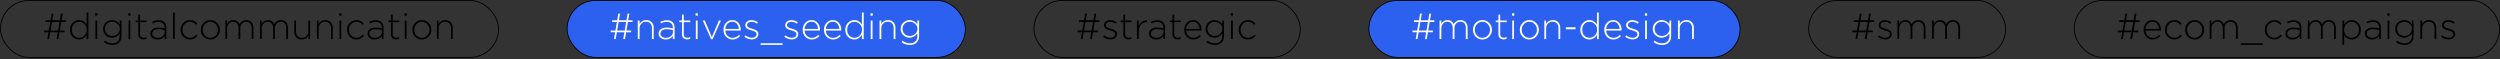 <?xml version="1.0" encoding="UTF-8"?> <svg xmlns="http://www.w3.org/2000/svg" width="1478" height="35" viewBox="0 0 1478 35" fill="none"><rect x="0" y="0" width="1478" height="35" fill="#333333" stroke="none"/> <path d="M27.969 23.098L28.657 19.075H26.054V18.064H28.829L29.711 12.987H26.915V11.976H29.883L30.55 8.039H31.583L30.916 11.976H35.369L36.036 8.039H37.068L36.401 11.976H38.983V12.987H36.229L35.347 18.064H38.122V19.075H35.175L34.487 23.098H33.454L34.143 19.075H29.69L29.001 23.098H27.969ZM29.862 18.064H34.315L35.197 12.987H30.744L29.862 18.064ZM46.688 23.356C45.283 23.356 44.042 22.832 42.967 21.785C41.891 20.724 41.353 19.333 41.353 17.612C41.353 15.905 41.891 14.521 42.967 13.46C44.042 12.399 45.283 11.868 46.688 11.868C48.553 11.868 50.059 12.743 51.206 14.493V7.394H52.26V23.098H51.206V20.645C50.016 22.452 48.51 23.356 46.688 23.356ZM43.741 21.032C44.587 21.907 45.606 22.345 46.796 22.345C47.986 22.345 49.026 21.9 49.915 21.011C50.819 20.108 51.271 18.967 51.271 17.59C51.271 16.228 50.819 15.102 49.915 14.213C49.026 13.324 47.986 12.879 46.796 12.879C45.563 12.879 44.537 13.31 43.72 14.17C42.902 15.016 42.494 16.164 42.494 17.612C42.494 19.017 42.91 20.158 43.741 21.032ZM56.415 23.098V12.126H57.469V23.098H56.415ZM56.286 9.265V7.824H57.599V9.265H56.286ZM66.441 26.583C64.591 26.583 62.913 26.023 61.407 24.905L62.031 24.044C63.364 25.077 64.841 25.593 66.462 25.593C67.767 25.593 68.807 25.227 69.581 24.496C70.37 23.765 70.764 22.71 70.764 21.334V19.742C69.588 21.434 68.061 22.28 66.182 22.28C64.791 22.28 63.565 21.8 62.504 20.839C61.443 19.864 60.912 18.609 60.912 17.074C60.912 15.554 61.443 14.306 62.504 13.331C63.565 12.356 64.791 11.868 66.182 11.868C68.09 11.868 69.617 12.686 70.764 14.321V12.126H71.819V21.398C71.819 22.947 71.353 24.188 70.42 25.12C69.445 26.095 68.118 26.583 66.441 26.583ZM66.29 21.269C67.48 21.269 68.534 20.875 69.452 20.086C70.37 19.283 70.829 18.272 70.829 17.053C70.829 15.834 70.37 14.837 69.452 14.062C68.549 13.274 67.495 12.879 66.29 12.879C65.1 12.879 64.096 13.267 63.278 14.041C62.461 14.801 62.052 15.812 62.052 17.074C62.052 18.279 62.468 19.283 63.3 20.086C64.132 20.875 65.128 21.269 66.29 21.269ZM75.974 23.098V12.126H77.028V23.098H75.974ZM75.845 9.265V7.824H77.157V9.265H75.845ZM84.837 23.291C83.934 23.291 83.195 23.04 82.622 22.538C82.048 22.022 81.761 21.269 81.761 20.28V13.095H80.169V12.126H81.761V8.62H82.815V12.126H86.666V13.095H82.815V20.172C82.815 21.592 83.547 22.302 85.009 22.302C85.511 22.302 86.049 22.173 86.623 21.915V22.904C86.064 23.162 85.468 23.291 84.837 23.291ZM93.128 23.356C92.009 23.356 91.02 23.047 90.159 22.431C89.313 21.814 88.89 20.961 88.89 19.871C88.89 18.752 89.328 17.877 90.202 17.246C91.077 16.615 92.239 16.3 93.687 16.3C94.921 16.3 96.132 16.458 97.323 16.773V16.3C97.323 15.21 97.007 14.378 96.376 13.804C95.745 13.231 94.856 12.944 93.709 12.944C92.561 12.944 91.414 13.238 90.267 13.826L89.88 12.901C91.242 12.27 92.54 11.954 93.773 11.954C95.279 11.954 96.434 12.356 97.237 13.159C97.983 13.905 98.355 14.937 98.355 16.257V23.098H97.323V21.269C96.333 22.66 94.935 23.356 93.128 23.356ZM93.192 22.366C94.34 22.366 95.315 22.051 96.118 21.42C96.936 20.774 97.344 19.964 97.344 18.989V17.741C96.054 17.411 94.813 17.246 93.623 17.246C92.475 17.246 91.586 17.483 90.955 17.956C90.324 18.415 90.009 19.046 90.009 19.849C90.009 20.609 90.317 21.219 90.934 21.678C91.565 22.137 92.318 22.366 93.192 22.366ZM102.297 23.098V7.394H103.351V23.098H102.297ZM112.344 23.356C110.766 23.356 109.439 22.797 108.364 21.678C107.288 20.559 106.75 19.204 106.75 17.612C106.75 16.035 107.288 14.686 108.364 13.568C109.454 12.435 110.78 11.868 112.344 11.868C114.05 11.868 115.506 12.55 116.711 13.912L115.979 14.665C114.803 13.46 113.584 12.858 112.322 12.858C111.103 12.858 110.056 13.324 109.181 14.256C108.321 15.188 107.891 16.307 107.891 17.612C107.891 18.931 108.328 20.057 109.203 20.989C110.078 21.907 111.146 22.366 112.408 22.366C113.713 22.366 114.925 21.742 116.044 20.495L116.818 21.183C115.542 22.632 114.05 23.356 112.344 23.356ZM128.362 21.656C127.287 22.789 125.946 23.356 124.34 23.356C122.733 23.356 121.392 22.797 120.317 21.678C119.256 20.545 118.725 19.19 118.725 17.612C118.725 16.049 119.263 14.701 120.338 13.568C121.428 12.435 122.776 11.868 124.383 11.868C125.989 11.868 127.323 12.435 128.384 13.568C129.46 14.686 129.997 16.035 129.997 17.612C129.997 19.175 129.452 20.523 128.362 21.656ZM124.383 22.366C125.602 22.366 126.649 21.9 127.523 20.968C128.413 20.036 128.857 18.917 128.857 17.612C128.857 16.293 128.413 15.174 127.523 14.256C126.649 13.324 125.587 12.858 124.34 12.858C123.106 12.858 122.052 13.324 121.177 14.256C120.303 15.174 119.865 16.293 119.865 17.612C119.865 18.931 120.303 20.057 121.177 20.989C122.052 21.907 123.121 22.366 124.383 22.366ZM133.238 23.098V12.126H134.292V14.084C134.722 13.396 135.217 12.858 135.777 12.471C136.336 12.069 137.06 11.868 137.949 11.868C139.67 11.868 140.904 12.657 141.649 14.235C142.567 12.657 143.887 11.868 145.608 11.868C146.898 11.868 147.924 12.284 148.684 13.116C149.444 13.948 149.824 15.059 149.824 16.45V23.098H148.77V16.579C148.77 15.403 148.483 14.486 147.909 13.826C147.336 13.166 146.54 12.836 145.522 12.836C144.561 12.836 143.743 13.188 143.069 13.89C142.395 14.593 142.058 15.533 142.058 16.709V23.098H141.004V16.515C141.004 15.382 140.71 14.486 140.122 13.826C139.548 13.166 138.774 12.836 137.799 12.836C136.823 12.836 135.992 13.216 135.303 13.976C134.629 14.737 134.292 15.669 134.292 16.773V23.098H133.238ZM153.7 23.098V12.126H154.754V14.084C155.184 13.396 155.679 12.858 156.238 12.471C156.798 12.069 157.522 11.868 158.411 11.868C160.132 11.868 161.365 12.657 162.111 14.235C163.029 12.657 164.348 11.868 166.069 11.868C167.36 11.868 168.386 12.284 169.146 13.116C169.906 13.948 170.286 15.059 170.286 16.45V23.098H169.232V16.579C169.232 15.403 168.945 14.486 168.371 13.826C167.798 13.166 167.002 12.836 165.983 12.836C165.022 12.836 164.205 13.188 163.531 13.89C162.857 14.593 162.52 15.533 162.52 16.709V23.098H161.466V16.515C161.466 15.382 161.172 14.486 160.584 13.826C160.01 13.166 159.236 12.836 158.26 12.836C157.285 12.836 156.453 13.216 155.765 13.976C155.091 14.737 154.754 15.669 154.754 16.773V23.098H153.7ZM178.335 23.356C176.973 23.356 175.897 22.94 175.108 22.108C174.334 21.262 173.947 20.172 173.947 18.838V12.126H175.001V18.645C175.001 19.792 175.309 20.703 175.926 21.377C176.542 22.051 177.396 22.388 178.486 22.388C179.576 22.388 180.479 22.022 181.196 21.291C181.928 20.545 182.293 19.605 182.293 18.473V12.126H183.347V23.098H182.293V21.054C181.418 22.588 180.099 23.356 178.335 23.356ZM187.355 23.098V12.126H188.409V14.17C189.284 12.636 190.603 11.868 192.367 11.868C193.73 11.868 194.798 12.291 195.572 13.137C196.361 13.969 196.756 15.052 196.756 16.386V23.098H195.701V16.579C195.701 15.432 195.393 14.521 194.776 13.847C194.16 13.173 193.306 12.836 192.216 12.836C191.127 12.836 190.216 13.209 189.484 13.955C188.767 14.686 188.409 15.619 188.409 16.752V23.098H187.355ZM200.698 23.098V12.126H201.752V23.098H200.698ZM200.569 9.265V7.824H201.882V9.265H200.569ZM210.745 23.356C209.167 23.356 207.841 22.797 206.765 21.678C205.69 20.559 205.152 19.204 205.152 17.612C205.152 16.035 205.69 14.686 206.765 13.568C207.855 12.435 209.182 11.868 210.745 11.868C212.452 11.868 213.907 12.55 215.112 13.912L214.381 14.665C213.205 13.46 211.986 12.858 210.724 12.858C209.505 12.858 208.458 13.324 207.583 14.256C206.722 15.188 206.292 16.307 206.292 17.612C206.292 18.931 206.729 20.057 207.604 20.989C208.479 21.907 209.548 22.366 210.81 22.366C212.115 22.366 213.327 21.742 214.445 20.495L215.22 21.183C213.943 22.632 212.452 23.356 210.745 23.356ZM221.529 23.356C220.41 23.356 219.421 23.047 218.56 22.431C217.714 21.814 217.291 20.961 217.291 19.871C217.291 18.752 217.728 17.877 218.603 17.246C219.478 16.615 220.64 16.3 222.088 16.3C223.322 16.3 224.533 16.458 225.724 16.773V16.3C225.724 15.21 225.408 14.378 224.777 13.804C224.146 13.231 223.257 12.944 222.11 12.944C220.962 12.944 219.815 13.238 218.668 13.826L218.281 12.901C219.643 12.27 220.941 11.954 222.174 11.954C223.68 11.954 224.835 12.356 225.638 13.159C226.383 13.905 226.756 14.937 226.756 16.257V23.098H225.724V21.269C224.734 22.66 223.336 23.356 221.529 23.356ZM221.593 22.366C222.741 22.366 223.716 22.051 224.519 21.42C225.337 20.774 225.745 19.964 225.745 18.989V17.741C224.455 17.411 223.214 17.246 222.024 17.246C220.876 17.246 219.987 17.483 219.356 17.956C218.725 18.415 218.41 19.046 218.41 19.849C218.41 20.609 218.718 21.219 219.335 21.678C219.966 22.137 220.719 22.366 221.593 22.366ZM234.204 23.291C233.301 23.291 232.562 23.04 231.988 22.538C231.415 22.022 231.128 21.269 231.128 20.28V13.095H229.536V12.126H231.128V8.62H232.182V12.126H236.033V13.095H232.182V20.172C232.182 21.592 232.914 22.302 234.376 22.302C234.878 22.302 235.416 22.173 235.99 21.915V22.904C235.43 23.162 234.835 23.291 234.204 23.291ZM239.311 23.098V12.126H240.365V23.098H239.311ZM239.182 9.265V7.824H240.494V9.265H239.182ZM253.402 21.656C252.326 22.789 250.986 23.356 249.379 23.356C247.773 23.356 246.432 22.797 245.356 21.678C244.295 20.545 243.765 19.19 243.765 17.612C243.765 16.049 244.302 14.701 245.378 13.568C246.468 12.435 247.816 11.868 249.422 11.868C251.029 11.868 252.362 12.435 253.424 13.568C254.499 14.686 255.037 16.035 255.037 17.612C255.037 19.175 254.492 20.523 253.402 21.656ZM249.422 22.366C250.641 22.366 251.688 21.9 252.563 20.968C253.452 20.036 253.897 18.917 253.897 17.612C253.897 16.293 253.452 15.174 252.563 14.256C251.688 13.324 250.627 12.858 249.379 12.858C248.146 12.858 247.092 13.324 246.217 14.256C245.342 15.174 244.905 16.293 244.905 17.612C244.905 18.931 245.342 20.057 246.217 20.989C247.092 21.907 248.16 22.366 249.422 22.366ZM258.278 23.098V12.126H259.332V14.17C260.207 12.636 261.526 11.868 263.29 11.868C264.653 11.868 265.721 12.291 266.495 13.137C267.284 13.969 267.679 15.052 267.679 16.386V23.098H266.624V16.579C266.624 15.432 266.316 14.521 265.699 13.847C265.083 13.173 264.229 12.836 263.14 12.836C262.05 12.836 261.139 13.209 260.407 13.955C259.69 14.686 259.332 15.619 259.332 16.752V23.098H258.278Z" fill="black"></path> <rect x="0.256" y="0.256" width="294.488" height="33.683" rx="16.841" stroke="black" stroke-width="0.512"></rect> <rect x="335.256" y="0.256" width="235.488" height="33.683" rx="16.841" fill="#2C61EF"></rect> <path d="M362.969 23.098L363.657 19.075H361.054V18.064H363.829L364.711 12.987H361.915V11.976H364.883L365.55 8.039H366.583L365.916 11.976H370.369L371.036 8.039H372.068L371.401 11.976H373.983V12.987H371.229L370.347 18.064H373.122V19.075H370.175L369.487 23.098H368.454L369.143 19.075H364.69L364.001 23.098H362.969ZM364.862 18.064H369.315L370.197 12.987H365.744L364.862 18.064ZM377.063 23.098V12.126H378.117V14.17C378.992 12.636 380.312 11.868 382.076 11.868C383.438 11.868 384.507 12.291 385.281 13.137C386.07 13.969 386.464 15.052 386.464 16.386V23.098H385.41V16.579C385.41 15.432 385.102 14.521 384.485 13.847C383.868 13.173 383.015 12.836 381.925 12.836C380.835 12.836 379.924 13.209 379.193 13.955C378.476 14.686 378.117 15.619 378.117 16.752V23.098H377.063ZM393.591 23.356C392.472 23.356 391.483 23.047 390.622 22.431C389.776 21.814 389.353 20.961 389.353 19.871C389.353 18.752 389.79 17.877 390.665 17.246C391.54 16.615 392.702 16.3 394.15 16.3C395.383 16.3 396.595 16.458 397.786 16.773V16.3C397.786 15.21 397.47 14.378 396.839 13.804C396.208 13.231 395.319 12.944 394.172 12.944C393.024 12.944 391.877 13.238 390.73 13.826L390.342 12.901C391.705 12.27 393.003 11.954 394.236 11.954C395.742 11.954 396.896 12.356 397.7 13.159C398.445 13.905 398.818 14.937 398.818 16.257V23.098H397.786V21.269C396.796 22.66 395.398 23.356 393.591 23.356ZM393.655 22.366C394.803 22.366 395.778 22.051 396.581 21.42C397.398 20.774 397.807 19.964 397.807 18.989V17.741C396.516 17.411 395.276 17.246 394.086 17.246C392.938 17.246 392.049 17.483 391.418 17.956C390.787 18.415 390.472 19.046 390.472 19.849C390.472 20.609 390.78 21.219 391.397 21.678C392.028 22.137 392.78 22.366 393.655 22.366ZM406.266 23.291C405.363 23.291 404.624 23.04 404.05 22.538C403.477 22.022 403.19 21.269 403.19 20.28V13.095H401.598V12.126H403.19V8.62H404.244V12.126H408.095V13.095H404.244V20.172C404.244 21.592 404.975 22.302 406.438 22.302C406.94 22.302 407.478 22.173 408.052 21.915V22.904C407.492 23.162 406.897 23.291 406.266 23.291ZM411.373 23.098V12.126H412.427V23.098H411.373ZM411.244 9.265V7.824H412.556V9.265H411.244ZM420.387 23.184L415.461 12.126H416.687L420.839 21.915L425.034 12.126H426.217L421.291 23.184H420.387ZM433.074 23.356C431.597 23.356 430.328 22.818 429.266 21.742C428.219 20.667 427.696 19.283 427.696 17.59C427.696 15.984 428.191 14.629 429.18 13.525C430.184 12.42 431.425 11.868 432.902 11.868C434.408 11.868 435.62 12.413 436.538 13.503C437.47 14.593 437.936 15.963 437.936 17.612C437.936 17.784 437.929 17.928 437.914 18.042H428.815C428.915 19.362 429.374 20.416 430.191 21.205C431.023 21.979 431.998 22.366 433.117 22.366C434.551 22.366 435.806 21.793 436.882 20.645L437.613 21.291C436.337 22.667 434.824 23.356 433.074 23.356ZM428.815 17.096H436.796C436.71 15.891 436.33 14.88 435.656 14.062C434.981 13.245 434.049 12.836 432.859 12.836C431.783 12.836 430.865 13.245 430.105 14.062C429.345 14.866 428.915 15.877 428.815 17.096ZM444.561 23.313C443.772 23.313 442.969 23.169 442.152 22.883C441.349 22.581 440.653 22.194 440.065 21.721L440.689 20.882C441.937 21.843 443.249 22.323 444.626 22.323C445.386 22.323 446.017 22.13 446.519 21.742C447.021 21.355 447.272 20.839 447.272 20.194C447.272 19.605 447.021 19.161 446.519 18.86C446.031 18.559 445.314 18.272 444.368 17.999C443.866 17.856 443.5 17.748 443.271 17.677C443.041 17.605 442.718 17.476 442.302 17.289C441.887 17.103 441.578 16.916 441.377 16.73C441.191 16.544 441.012 16.3 440.84 15.999C440.682 15.683 440.603 15.332 440.603 14.944C440.603 14.055 440.94 13.331 441.614 12.772C442.288 12.198 443.156 11.911 444.217 11.911C445.608 11.911 446.906 12.313 448.111 13.116L447.551 13.998C446.447 13.267 445.321 12.901 444.174 12.901C443.428 12.901 442.826 13.087 442.367 13.46C441.908 13.819 441.679 14.285 441.679 14.858C441.679 15.088 441.736 15.303 441.851 15.504C441.98 15.705 442.123 15.87 442.281 15.999C442.453 16.128 442.69 16.264 442.991 16.407C443.306 16.536 443.572 16.637 443.787 16.709C444.016 16.78 444.332 16.873 444.733 16.988C445.278 17.146 445.723 17.289 446.067 17.418C446.411 17.547 446.777 17.734 447.164 17.978C447.566 18.222 447.86 18.523 448.046 18.881C448.247 19.226 448.347 19.634 448.347 20.108C448.347 21.068 447.982 21.843 447.25 22.431C446.533 23.019 445.637 23.313 444.561 23.313ZM449.661 26.54V25.593H462.655V26.54H449.661ZM468.153 23.313C467.364 23.313 466.561 23.169 465.744 22.883C464.941 22.581 464.245 22.194 463.657 21.721L464.281 20.882C465.529 21.843 466.841 22.323 468.218 22.323C468.978 22.323 469.609 22.13 470.111 21.742C470.613 21.355 470.864 20.839 470.864 20.194C470.864 19.605 470.613 19.161 470.111 18.86C469.623 18.559 468.906 18.272 467.96 17.999C467.458 17.856 467.092 17.748 466.863 17.677C466.633 17.605 466.31 17.476 465.894 17.289C465.479 17.103 465.17 16.916 464.969 16.73C464.783 16.544 464.604 16.3 464.432 15.999C464.274 15.683 464.195 15.332 464.195 14.944C464.195 14.055 464.532 13.331 465.206 12.772C465.88 12.198 466.748 11.911 467.809 11.911C469.2 11.911 470.498 12.313 471.703 13.116L471.143 13.998C470.039 13.267 468.913 12.901 467.766 12.901C467.02 12.901 466.418 13.087 465.959 13.46C465.5 13.819 465.271 14.285 465.271 14.858C465.271 15.088 465.328 15.303 465.443 15.504C465.572 15.705 465.715 15.87 465.873 15.999C466.045 16.128 466.282 16.264 466.583 16.407C466.898 16.536 467.164 16.637 467.379 16.709C467.608 16.78 467.924 16.873 468.325 16.988C468.87 17.146 469.315 17.289 469.659 17.418C470.003 17.547 470.369 17.734 470.756 17.978C471.158 18.222 471.452 18.523 471.638 18.881C471.839 19.226 471.939 19.634 471.939 20.108C471.939 21.068 471.574 21.843 470.842 22.431C470.125 23.019 469.229 23.313 468.153 23.313ZM479.922 23.356C478.445 23.356 477.176 22.818 476.114 21.742C475.067 20.667 474.544 19.283 474.544 17.59C474.544 15.984 475.039 14.629 476.028 13.525C477.032 12.42 478.273 11.868 479.75 11.868C481.256 11.868 482.468 12.413 483.385 13.503C484.318 14.593 484.784 15.963 484.784 17.612C484.784 17.784 484.777 17.928 484.762 18.042H475.663C475.763 19.362 476.222 20.416 477.039 21.205C477.871 21.979 478.846 22.366 479.965 22.366C481.399 22.366 482.654 21.793 483.73 20.645L484.461 21.291C483.185 22.667 481.672 23.356 479.922 23.356ZM475.663 17.096H483.644C483.557 15.891 483.177 14.88 482.503 14.062C481.829 13.245 480.897 12.836 479.707 12.836C478.631 12.836 477.713 13.245 476.953 14.062C476.193 14.866 475.763 15.877 475.663 17.096ZM492.485 23.356C491.008 23.356 489.738 22.818 488.677 21.742C487.63 20.667 487.107 19.283 487.107 17.59C487.107 15.984 487.601 14.629 488.591 13.525C489.595 12.42 490.835 11.868 492.313 11.868C493.818 11.868 495.03 12.413 495.948 13.503C496.88 14.593 497.346 15.963 497.346 17.612C497.346 17.784 497.339 17.928 497.325 18.042H488.225C488.326 19.362 488.785 20.416 489.602 21.205C490.434 21.979 491.409 22.366 492.528 22.366C493.962 22.366 495.217 21.793 496.292 20.645L497.024 21.291C495.747 22.667 494.234 23.356 492.485 23.356ZM488.225 17.096H496.206C496.12 15.891 495.74 14.88 495.066 14.062C494.392 13.245 493.46 12.836 492.27 12.836C491.194 12.836 490.276 13.245 489.516 14.062C488.756 14.866 488.326 15.877 488.225 17.096ZM505.047 23.356C503.642 23.356 502.401 22.832 501.326 21.785C500.25 20.724 499.712 19.333 499.712 17.612C499.712 15.905 500.25 14.521 501.326 13.46C502.401 12.399 503.642 11.868 505.047 11.868C506.912 11.868 508.418 12.743 509.565 14.493V7.394H510.619V23.098H509.565V20.645C508.375 22.452 506.869 23.356 505.047 23.356ZM502.1 21.032C502.946 21.907 503.965 22.345 505.155 22.345C506.345 22.345 507.385 21.9 508.274 21.011C509.178 20.108 509.63 18.967 509.63 17.59C509.63 16.228 509.178 15.102 508.274 14.213C507.385 13.324 506.345 12.879 505.155 12.879C503.922 12.879 502.896 13.31 502.079 14.17C501.261 15.016 500.853 16.164 500.853 17.612C500.853 19.017 501.269 20.158 502.1 21.032ZM514.774 23.098V12.126H515.828V23.098H514.774ZM514.645 9.265V7.824H515.958V9.265H514.645ZM519.981 23.098V12.126H521.035V14.17C521.91 12.636 523.229 11.868 524.993 11.868C526.356 11.868 527.424 12.291 528.198 13.137C528.987 13.969 529.382 15.052 529.382 16.386V23.098H528.328V16.579C528.328 15.432 528.019 14.521 527.403 13.847C526.786 13.173 525.933 12.836 524.843 12.836C523.753 12.836 522.842 13.209 522.111 13.955C521.393 14.686 521.035 15.619 521.035 16.752V23.098H519.981ZM537.993 26.583C536.143 26.583 534.465 26.023 532.959 24.905L533.583 24.044C534.916 25.077 536.394 25.593 538.014 25.593C539.319 25.593 540.359 25.227 541.133 24.496C541.922 23.765 542.317 22.71 542.317 21.334V19.742C541.141 21.434 539.613 22.28 537.734 22.28C536.343 22.28 535.117 21.8 534.056 20.839C532.995 19.864 532.464 18.609 532.464 17.074C532.464 15.554 532.995 14.306 534.056 13.331C535.117 12.356 536.343 11.868 537.734 11.868C539.642 11.868 541.169 12.686 542.317 14.321V12.126H543.371V21.398C543.371 22.947 542.905 24.188 541.972 25.12C540.997 26.095 539.671 26.583 537.993 26.583ZM537.842 21.269C539.032 21.269 540.086 20.875 541.004 20.086C541.922 19.283 542.381 18.272 542.381 17.053C542.381 15.834 541.922 14.837 541.004 14.062C540.101 13.274 539.047 12.879 537.842 12.879C536.652 12.879 535.648 13.267 534.83 14.041C534.013 14.801 533.604 15.812 533.604 17.074C533.604 18.279 534.02 19.283 534.852 20.086C535.684 20.875 536.68 21.269 537.842 21.269Z" fill="white"></path> <rect x="335.256" y="0.256" width="235.488" height="33.683" rx="16.841" stroke="black" stroke-width="0.512"></rect> <path d="M638.969 23.098L639.657 19.075H637.054V18.064H639.829L640.711 12.987H637.915V11.976H640.883L641.55 8.039H642.583L641.916 11.976H646.369L647.036 8.039H648.068L647.401 11.976H649.983V12.987H647.229L646.347 18.064H649.122V19.075H646.175L645.487 23.098H644.454L645.143 19.075H640.69L640.001 23.098H638.969ZM640.862 18.064H645.315L646.197 12.987H641.744L640.862 18.064ZM656.613 23.313C655.824 23.313 655.021 23.169 654.204 22.883C653.4 22.581 652.705 22.194 652.117 21.721L652.741 20.882C653.988 21.843 655.301 22.323 656.677 22.323C657.438 22.323 658.069 22.13 658.57 21.742C659.072 21.355 659.323 20.839 659.323 20.194C659.323 19.605 659.072 19.161 658.57 18.86C658.083 18.559 657.366 18.272 656.419 17.999C655.917 17.856 655.552 17.748 655.322 17.677C655.093 17.605 654.77 17.476 654.354 17.289C653.938 17.103 653.63 16.916 653.429 16.73C653.243 16.544 653.063 16.3 652.891 15.999C652.734 15.683 652.655 15.332 652.655 14.944C652.655 14.055 652.992 13.331 653.666 12.772C654.34 12.198 655.207 11.911 656.269 11.911C657.66 11.911 658.958 12.313 660.162 13.116L659.603 13.998C658.499 13.267 657.373 12.901 656.226 12.901C655.48 12.901 654.878 13.087 654.419 13.46C653.96 13.819 653.73 14.285 653.73 14.858C653.73 15.088 653.788 15.303 653.902 15.504C654.031 15.705 654.175 15.87 654.333 15.999C654.505 16.128 654.741 16.264 655.042 16.407C655.358 16.536 655.623 16.637 655.838 16.709C656.068 16.78 656.383 16.873 656.785 16.988C657.33 17.146 657.775 17.289 658.119 17.418C658.463 17.547 658.829 17.734 659.216 17.978C659.617 18.222 659.911 18.523 660.098 18.881C660.299 19.226 660.399 19.634 660.399 20.108C660.399 21.068 660.033 21.843 659.302 22.431C658.585 23.019 657.688 23.313 656.613 23.313ZM667.203 23.291C666.3 23.291 665.561 23.04 664.988 22.538C664.414 22.022 664.127 21.269 664.127 20.28V13.095H662.535V12.126H664.127V8.62H665.181V12.126H669.032V13.095H665.181V20.172C665.181 21.592 665.913 22.302 667.376 22.302C667.877 22.302 668.415 22.173 668.989 21.915V22.904C668.43 23.162 667.834 23.291 667.203 23.291ZM672.16 23.098V12.126H673.214V15.246C673.658 14.242 674.311 13.431 675.171 12.815C676.046 12.198 677.014 11.911 678.076 11.954V13.116H677.968C676.634 13.116 675.508 13.604 674.591 14.579C673.673 15.554 673.214 16.895 673.214 18.602V23.098H672.16ZM683.561 23.356C682.442 23.356 681.453 23.047 680.592 22.431C679.746 21.814 679.323 20.961 679.323 19.871C679.323 18.752 679.761 17.877 680.635 17.246C681.51 16.615 682.672 16.3 684.12 16.3C685.354 16.3 686.566 16.458 687.756 16.773V16.3C687.756 15.21 687.44 14.378 686.809 13.804C686.178 13.231 685.289 12.944 684.142 12.944C682.995 12.944 681.847 13.238 680.7 13.826L680.313 12.901C681.675 12.27 682.973 11.954 684.206 11.954C685.712 11.954 686.867 12.356 687.67 13.159C688.416 13.905 688.789 14.937 688.789 16.257V23.098H687.756V21.269C686.766 22.66 685.368 23.356 683.561 23.356ZM683.626 22.366C684.773 22.366 685.748 22.051 686.551 21.42C687.369 20.774 687.778 19.964 687.778 18.989V17.741C686.487 17.411 685.246 17.246 684.056 17.246C682.909 17.246 682.019 17.483 681.388 17.956C680.757 18.415 680.442 19.046 680.442 19.849C680.442 20.609 680.75 21.219 681.367 21.678C681.998 22.137 682.751 22.366 683.626 22.366ZM696.237 23.291C695.333 23.291 694.594 23.04 694.021 22.538C693.447 22.022 693.16 21.269 693.16 20.28V13.095H691.568V12.126H693.16V8.62H694.214V12.126H698.065V13.095H694.214V20.172C694.214 21.592 694.946 22.302 696.409 22.302C696.911 22.302 697.448 22.173 698.022 21.915V22.904C697.463 23.162 696.868 23.291 696.237 23.291ZM705.503 23.356C704.026 23.356 702.756 22.818 701.695 21.742C700.648 20.667 700.125 19.283 700.125 17.59C700.125 15.984 700.619 14.629 701.609 13.525C702.613 12.42 703.853 11.868 705.331 11.868C706.836 11.868 708.048 12.413 708.966 13.503C709.898 14.593 710.364 15.963 710.364 17.612C710.364 17.784 710.357 17.928 710.343 18.042H701.243C701.344 19.362 701.803 20.416 702.62 21.205C703.452 21.979 704.427 22.366 705.546 22.366C706.98 22.366 708.235 21.793 709.31 20.645L710.042 21.291C708.765 22.667 707.252 23.356 705.503 23.356ZM701.243 17.096H709.224C709.138 15.891 708.758 14.88 708.084 14.062C707.41 13.245 706.478 12.836 705.288 12.836C704.212 12.836 703.294 13.245 702.534 14.062C701.774 14.866 701.344 15.877 701.243 17.096ZM718.259 26.583C716.409 26.583 714.731 26.023 713.225 24.905L713.849 24.044C715.183 25.077 716.66 25.593 718.281 25.593C719.586 25.593 720.625 25.227 721.4 24.496C722.189 23.765 722.583 22.71 722.583 21.334V19.742C721.407 21.434 719.88 22.28 718.001 22.28C716.61 22.28 715.384 21.8 714.322 20.839C713.261 19.864 712.73 18.609 712.73 17.074C712.73 15.554 713.261 14.306 714.322 13.331C715.384 12.356 716.61 11.868 718.001 11.868C719.908 11.868 721.436 12.686 722.583 14.321V12.126H723.637V21.398C723.637 22.947 723.171 24.188 722.239 25.12C721.264 26.095 719.937 26.583 718.259 26.583ZM718.109 21.269C719.299 21.269 720.353 20.875 721.271 20.086C722.189 19.283 722.648 18.272 722.648 17.053C722.648 15.834 722.189 14.837 721.271 14.062C720.367 13.274 719.313 12.879 718.109 12.879C716.918 12.879 715.914 13.267 715.097 14.041C714.279 14.801 713.871 15.812 713.871 17.074C713.871 18.279 714.287 19.283 715.118 20.086C715.95 20.875 716.947 21.269 718.109 21.269ZM727.792 23.098V12.126H728.846V23.098H727.792ZM727.663 9.265V7.824H728.976V9.265H727.663ZM737.839 23.356C736.262 23.356 734.935 22.797 733.859 21.678C732.784 20.559 732.246 19.204 732.246 17.612C732.246 16.035 732.784 14.686 733.859 13.568C734.949 12.435 736.276 11.868 737.839 11.868C739.546 11.868 741.001 12.55 742.206 13.912L741.475 14.665C740.299 13.46 739.08 12.858 737.818 12.858C736.599 12.858 735.552 13.324 734.677 14.256C733.816 15.188 733.386 16.307 733.386 17.612C733.386 18.931 733.823 20.057 734.698 20.989C735.573 21.907 736.642 22.366 737.904 22.366C739.209 22.366 740.421 21.742 741.539 20.495L742.314 21.183C741.037 22.632 739.546 23.356 737.839 23.356Z" fill="black"></path> <rect x="611.256" y="0.256" width="157.488" height="33.683" rx="16.841" stroke="black" stroke-width="0.512"></rect> <rect x="809.256" y="0.256" width="219.488" height="33.683" rx="16.841" fill="#2C61EF"></rect> <path d="M836.969 23.098L837.657 19.075H835.054V18.064H837.829L838.711 12.987H835.915V11.976H838.883L839.55 8.039H840.583L839.916 11.976H844.369L845.036 8.039H846.068L845.401 11.976H847.983V12.987H845.229L844.347 18.064H847.122V19.075H844.175L843.487 23.098H842.454L843.143 19.075H838.69L838.001 23.098H836.969ZM838.862 18.064H843.315L844.197 12.987H839.744L838.862 18.064ZM851.063 23.098V12.126H852.117V14.084C852.548 13.396 853.042 12.858 853.602 12.471C854.161 12.069 854.885 11.868 855.775 11.868C857.496 11.868 858.729 12.657 859.475 14.235C860.392 12.657 861.712 11.868 863.433 11.868C864.724 11.868 865.749 12.284 866.509 13.116C867.269 13.948 867.649 15.059 867.649 16.45V23.098H866.595V16.579C866.595 15.403 866.308 14.486 865.735 13.826C865.161 13.166 864.365 12.836 863.347 12.836C862.386 12.836 861.568 13.188 860.894 13.89C860.22 14.593 859.883 15.533 859.883 16.709V23.098H858.829V16.515C858.829 15.382 858.535 14.486 857.947 13.826C857.374 13.166 856.599 12.836 855.624 12.836C854.649 12.836 853.817 13.216 853.129 13.976C852.454 14.737 852.117 15.669 852.117 16.773V23.098H851.063ZM880.41 21.656C879.334 22.789 877.993 23.356 876.387 23.356C874.781 23.356 873.44 22.797 872.364 21.678C871.303 20.545 870.772 19.19 870.772 17.612C870.772 16.049 871.31 14.701 872.386 13.568C873.476 12.435 874.824 11.868 876.43 11.868C878.036 11.868 879.37 12.435 880.431 13.568C881.507 14.686 882.045 16.035 882.045 17.612C882.045 19.175 881.5 20.523 880.41 21.656ZM876.43 22.366C877.649 22.366 878.696 21.9 879.571 20.968C880.46 20.036 880.904 18.917 880.904 17.612C880.904 16.293 880.46 15.174 879.571 14.256C878.696 13.324 877.635 12.858 876.387 12.858C875.154 12.858 874.099 13.324 873.225 14.256C872.35 15.174 871.912 16.293 871.912 17.612C871.912 18.931 872.35 20.057 873.225 20.989C874.099 21.907 875.168 22.366 876.43 22.366ZM888.942 23.291C888.039 23.291 887.3 23.04 886.727 22.538C886.153 22.022 885.866 21.269 885.866 20.28V13.095H884.274V12.126H885.866V8.62H886.92V12.126H890.771V13.095H886.92V20.172C886.92 21.592 887.652 22.302 889.115 22.302C889.617 22.302 890.154 22.173 890.728 21.915V22.904C890.169 23.162 889.574 23.291 888.942 23.291ZM894.049 23.098V12.126H895.103V23.098H894.049ZM893.92 9.265V7.824H895.232V9.265H893.92ZM908.14 21.656C907.065 22.789 905.724 23.356 904.117 23.356C902.511 23.356 901.17 22.797 900.095 21.678C899.033 20.545 898.503 19.19 898.503 17.612C898.503 16.049 899.041 14.701 900.116 13.568C901.206 12.435 902.554 11.868 904.161 11.868C905.767 11.868 907.101 12.435 908.162 13.568C909.237 14.686 909.775 16.035 909.775 17.612C909.775 19.175 909.23 20.523 908.14 21.656ZM904.161 22.366C905.38 22.366 906.426 21.9 907.301 20.968C908.19 20.036 908.635 18.917 908.635 17.612C908.635 16.293 908.19 15.174 907.301 14.256C906.426 13.324 905.365 12.858 904.117 12.858C902.884 12.858 901.83 13.324 900.955 14.256C900.08 15.174 899.643 16.293 899.643 17.612C899.643 18.931 900.08 20.057 900.955 20.989C901.83 21.907 902.898 22.366 904.161 22.366ZM913.016 23.098V12.126H914.07V14.17C914.945 12.636 916.264 11.868 918.028 11.868C919.391 11.868 920.459 12.291 921.234 13.137C922.022 13.969 922.417 15.052 922.417 16.386V23.098H921.363V16.579C921.363 15.432 921.054 14.521 920.438 13.847C919.821 13.173 918.968 12.836 917.878 12.836C916.788 12.836 915.877 13.209 915.146 13.955C914.429 14.686 914.07 15.619 914.07 16.752V23.098H913.016ZM925.714 17.311V16.106H931.479V17.311H925.714ZM939.615 23.356C938.21 23.356 936.969 22.832 935.894 21.785C934.818 20.724 934.28 19.333 934.28 17.612C934.28 15.905 934.818 14.521 935.894 13.46C936.969 12.399 938.21 11.868 939.615 11.868C941.48 11.868 942.986 12.743 944.133 14.493V7.394H945.187V23.098H944.133V20.645C942.943 22.452 941.437 23.356 939.615 23.356ZM936.668 21.032C937.514 21.907 938.533 22.345 939.723 22.345C940.913 22.345 941.953 21.9 942.842 21.011C943.746 20.108 944.198 18.967 944.198 17.59C944.198 16.228 943.746 15.102 942.842 14.213C941.953 13.324 940.913 12.879 939.723 12.879C938.49 12.879 937.464 13.31 936.647 14.17C935.829 15.016 935.421 16.164 935.421 17.612C935.421 19.017 935.836 20.158 936.668 21.032ZM953.817 23.356C952.34 23.356 951.07 22.818 950.009 21.742C948.962 20.667 948.439 19.283 948.439 17.59C948.439 15.984 948.934 14.629 949.923 13.525C950.927 12.42 952.168 11.868 953.645 11.868C955.151 11.868 956.362 12.413 957.28 13.503C958.213 14.593 958.679 15.963 958.679 17.612C958.679 17.784 958.671 17.928 958.657 18.042H949.557C949.658 19.362 950.117 20.416 950.934 21.205C951.766 21.979 952.741 22.366 953.86 22.366C955.294 22.366 956.549 21.793 957.625 20.645L958.356 21.291C957.08 22.667 955.567 23.356 953.817 23.356ZM949.557 17.096H957.538C957.452 15.891 957.072 14.88 956.398 14.062C955.724 13.245 954.792 12.836 953.602 12.836C952.526 12.836 951.608 13.245 950.848 14.062C950.088 14.866 949.658 15.877 949.557 17.096ZM965.304 23.313C964.515 23.313 963.712 23.169 962.895 22.883C962.092 22.581 961.396 22.194 960.808 21.721L961.432 20.882C962.68 21.843 963.992 22.323 965.369 22.323C966.129 22.323 966.76 22.13 967.262 21.742C967.764 21.355 968.015 20.839 968.015 20.194C968.015 19.605 967.764 19.161 967.262 18.86C966.774 18.559 966.057 18.272 965.11 17.999C964.608 17.856 964.243 17.748 964.013 17.677C963.784 17.605 963.461 17.476 963.045 17.289C962.629 17.103 962.321 16.916 962.12 16.73C961.934 16.544 961.755 16.3 961.582 15.999C961.425 15.683 961.346 15.332 961.346 14.944C961.346 14.055 961.683 13.331 962.357 12.772C963.031 12.198 963.899 11.911 964.96 11.911C966.351 11.911 967.649 12.313 968.854 13.116L968.294 13.998C967.19 13.267 966.064 12.901 964.917 12.901C964.171 12.901 963.569 13.087 963.11 13.46C962.651 13.819 962.421 14.285 962.421 14.858C962.421 15.088 962.479 15.303 962.594 15.504C962.723 15.705 962.866 15.87 963.024 15.999C963.196 16.128 963.432 16.264 963.734 16.407C964.049 16.536 964.314 16.637 964.53 16.709C964.759 16.78 965.075 16.873 965.476 16.988C966.021 17.146 966.466 17.289 966.81 17.418C967.154 17.547 967.52 17.734 967.907 17.978C968.309 18.222 968.603 18.523 968.789 18.881C968.99 19.226 969.09 19.634 969.09 20.108C969.09 21.068 968.724 21.843 967.993 22.431C967.276 23.019 966.38 23.313 965.304 23.313ZM972.598 23.098V12.126H973.652V23.098H972.598ZM972.469 9.265V7.824H973.781V9.265H972.469ZM982.623 26.583C980.773 26.583 979.095 26.023 977.59 24.905L978.213 24.044C979.547 25.077 981.024 25.593 982.645 25.593C983.95 25.593 984.99 25.227 985.764 24.496C986.553 23.765 986.947 22.71 986.947 21.334V19.742C985.771 21.434 984.244 22.28 982.365 22.28C980.974 22.28 979.748 21.8 978.687 20.839C977.625 19.864 977.095 18.609 977.095 17.074C977.095 15.554 977.625 14.306 978.687 13.331C979.748 12.356 980.974 11.868 982.365 11.868C984.273 11.868 985.8 12.686 986.947 14.321V12.126H988.001V21.398C988.001 22.947 987.535 24.188 986.603 25.12C985.628 26.095 984.301 26.583 982.623 26.583ZM982.473 21.269C983.663 21.269 984.717 20.875 985.635 20.086C986.553 19.283 987.012 18.272 987.012 17.053C987.012 15.834 986.553 14.837 985.635 14.062C984.732 13.274 983.677 12.879 982.473 12.879C981.282 12.879 980.279 13.267 979.461 14.041C978.644 14.801 978.235 15.812 978.235 17.074C978.235 18.279 978.651 19.283 979.483 20.086C980.314 20.875 981.311 21.269 982.473 21.269ZM992.006 23.098V12.126H993.06V14.17C993.935 12.636 995.254 11.868 997.018 11.868C998.381 11.868 999.449 12.291 1000.22 13.137C1001.01 13.969 1001.41 15.052 1001.41 16.386V23.098H1000.35V16.579C1000.35 15.432 1000.04 14.521 999.428 13.847C998.811 13.173 997.958 12.836 996.868 12.836C995.778 12.836 994.867 13.209 994.136 13.955C993.419 14.686 993.06 15.619 993.06 16.752V23.098H992.006Z" fill="white"></path> <rect x="809.256" y="0.256" width="219.488" height="33.683" rx="16.841" stroke="black" stroke-width="0.512"></rect> <path d="M1096.97 23.098L1097.66 19.075H1095.05V18.064H1097.83L1098.71 12.987H1095.91V11.976H1098.88L1099.55 8.039H1100.58L1099.92 11.976H1104.37L1105.04 8.039H1106.07L1105.4 11.976H1107.98V12.987H1105.23L1104.35 18.064H1107.12V19.075H1104.18L1103.49 23.098H1102.45L1103.14 19.075H1098.69L1098 23.098H1096.97ZM1098.86 18.064H1103.31L1104.2 12.987H1099.74L1098.86 18.064ZM1114.61 23.313C1113.82 23.313 1113.02 23.169 1112.2 22.883C1111.4 22.581 1110.7 22.194 1110.12 21.721L1110.74 20.882C1111.99 21.843 1113.3 22.323 1114.68 22.323C1115.44 22.323 1116.07 22.13 1116.57 21.742C1117.07 21.355 1117.32 20.839 1117.32 20.194C1117.32 19.605 1117.07 19.161 1116.57 18.86C1116.08 18.559 1115.37 18.272 1114.42 17.999C1113.92 17.856 1113.55 17.748 1113.32 17.677C1113.09 17.605 1112.77 17.476 1112.35 17.289C1111.94 17.103 1111.63 16.916 1111.43 16.73C1111.24 16.544 1111.06 16.3 1110.89 15.999C1110.73 15.683 1110.65 15.332 1110.65 14.944C1110.65 14.055 1110.99 13.331 1111.67 12.772C1112.34 12.198 1113.21 11.911 1114.27 11.911C1115.66 11.911 1116.96 12.313 1118.16 13.116L1117.6 13.998C1116.5 13.267 1115.37 12.901 1114.23 12.901C1113.48 12.901 1112.88 13.087 1112.42 13.46C1111.96 13.819 1111.73 14.285 1111.73 14.858C1111.73 15.088 1111.79 15.303 1111.9 15.504C1112.03 15.705 1112.17 15.87 1112.33 15.999C1112.5 16.128 1112.74 16.264 1113.04 16.407C1113.36 16.536 1113.62 16.637 1113.84 16.709C1114.07 16.78 1114.38 16.873 1114.78 16.988C1115.33 17.146 1115.77 17.289 1116.12 17.418C1116.46 17.547 1116.83 17.734 1117.22 17.978C1117.62 18.222 1117.91 18.523 1118.1 18.881C1118.3 19.226 1118.4 19.634 1118.4 20.108C1118.4 21.068 1118.03 21.843 1117.3 22.431C1116.58 23.019 1115.69 23.313 1114.61 23.313ZM1121.76 23.098V12.126H1122.81V14.084C1123.24 13.396 1123.74 12.858 1124.29 12.471C1124.85 12.069 1125.58 11.868 1126.47 11.868C1128.19 11.868 1129.42 12.657 1130.17 14.235C1131.09 12.657 1132.4 11.868 1134.13 11.868C1135.42 11.868 1136.44 12.284 1137.2 13.116C1137.96 13.948 1138.34 15.059 1138.34 16.45V23.098H1137.29V16.579C1137.29 15.403 1137 14.486 1136.43 13.826C1135.85 13.166 1135.06 12.836 1134.04 12.836C1133.08 12.836 1132.26 13.188 1131.59 13.89C1130.91 14.593 1130.58 15.533 1130.58 16.709V23.098H1129.52V16.515C1129.52 15.382 1129.23 14.486 1128.64 13.826C1128.07 13.166 1127.29 12.836 1126.32 12.836C1125.34 12.836 1124.51 13.216 1123.82 13.976C1123.15 14.737 1122.81 15.669 1122.81 16.773V23.098H1121.76ZM1142.22 23.098V12.126H1143.27V14.084C1143.7 13.396 1144.2 12.858 1144.76 12.471C1145.32 12.069 1146.04 11.868 1146.93 11.868C1148.65 11.868 1149.88 12.657 1150.63 14.235C1151.55 12.657 1152.87 11.868 1154.59 11.868C1155.88 11.868 1156.9 12.284 1157.66 13.116C1158.42 13.948 1158.8 15.059 1158.8 16.45V23.098H1157.75V16.579C1157.75 15.403 1157.46 14.486 1156.89 13.826C1156.32 13.166 1155.52 12.836 1154.5 12.836C1153.54 12.836 1152.72 13.188 1152.05 13.89C1151.38 14.593 1151.04 15.533 1151.04 16.709V23.098H1149.98V16.515C1149.98 15.382 1149.69 14.486 1149.1 13.826C1148.53 13.166 1147.75 12.836 1146.78 12.836C1145.8 12.836 1144.97 13.216 1144.28 13.976C1143.61 14.737 1143.27 15.669 1143.27 16.773V23.098H1142.22Z" fill="black"></path> <rect x="1069.26" y="0.256" width="116.488" height="33.683" rx="16.841" stroke="black" stroke-width="0.512"></rect> <path d="M1253.97 23.098L1254.66 19.075H1252.05V18.064H1254.83L1255.71 12.987H1252.91V11.976H1255.88L1256.55 8.039H1257.58L1256.92 11.976H1261.37L1262.04 8.039H1263.07L1262.4 11.976H1264.98V12.987H1262.23L1261.35 18.064H1264.12V19.075H1261.18L1260.49 23.098H1259.45L1260.14 19.075H1255.69L1255 23.098H1253.97ZM1255.86 18.064H1260.31L1261.2 12.987H1256.74L1255.86 18.064ZM1272.69 23.356C1271.21 23.356 1269.94 22.818 1268.88 21.742C1267.83 20.667 1267.31 19.283 1267.31 17.59C1267.31 15.984 1267.81 14.629 1268.79 13.525C1269.8 12.42 1271.04 11.868 1272.52 11.868C1274.02 11.868 1275.23 12.413 1276.15 13.503C1277.08 14.593 1277.55 15.963 1277.55 17.612C1277.55 17.784 1277.54 17.928 1277.53 18.042H1268.43C1268.53 19.362 1268.99 20.416 1269.81 21.205C1270.64 21.979 1271.61 22.366 1272.73 22.366C1274.17 22.366 1275.42 21.793 1276.5 20.645L1277.23 21.291C1275.95 22.667 1274.44 23.356 1272.69 23.356ZM1268.43 17.096H1276.41C1276.32 15.891 1275.94 14.88 1275.27 14.062C1274.6 13.245 1273.66 12.836 1272.47 12.836C1271.4 12.836 1270.48 13.245 1269.72 14.062C1268.96 14.866 1268.53 15.877 1268.43 17.096ZM1285.47 23.356C1283.89 23.356 1282.56 22.797 1281.49 21.678C1280.41 20.559 1279.87 19.204 1279.87 17.612C1279.87 16.035 1280.41 14.686 1281.49 13.568C1282.58 12.435 1283.9 11.868 1285.47 11.868C1287.17 11.868 1288.63 12.55 1289.83 13.912L1289.1 14.665C1287.93 13.46 1286.71 12.858 1285.44 12.858C1284.23 12.858 1283.18 13.324 1282.3 14.256C1281.44 15.188 1281.01 16.307 1281.01 17.612C1281.01 18.931 1281.45 20.057 1282.33 20.989C1283.2 21.907 1284.27 22.366 1285.53 22.366C1286.84 22.366 1288.05 21.742 1289.17 20.495L1289.94 21.183C1288.66 22.632 1287.17 23.356 1285.47 23.356ZM1301.49 21.656C1300.41 22.789 1299.07 23.356 1297.46 23.356C1295.86 23.356 1294.52 22.797 1293.44 21.678C1292.38 20.545 1291.85 19.19 1291.85 17.612C1291.85 16.049 1292.39 14.701 1293.46 13.568C1294.55 12.435 1295.9 11.868 1297.51 11.868C1299.11 11.868 1300.45 12.435 1301.51 13.568C1302.58 14.686 1303.12 16.035 1303.12 17.612C1303.12 19.175 1302.58 20.523 1301.49 21.656ZM1297.51 22.366C1298.72 22.366 1299.77 21.9 1300.65 20.968C1301.54 20.036 1301.98 18.917 1301.98 17.612C1301.98 16.293 1301.54 15.174 1300.65 14.256C1299.77 13.324 1298.71 12.858 1297.46 12.858C1296.23 12.858 1295.18 13.324 1294.3 14.256C1293.43 15.174 1292.99 16.293 1292.99 17.612C1292.99 18.931 1293.43 20.057 1294.3 20.989C1295.18 21.907 1296.24 22.366 1297.51 22.366ZM1306.36 23.098V12.126H1307.42V14.084C1307.85 13.396 1308.34 12.858 1308.9 12.471C1309.46 12.069 1310.18 11.868 1311.07 11.868C1312.79 11.868 1314.03 12.657 1314.77 14.235C1315.69 12.657 1317.01 11.868 1318.73 11.868C1320.02 11.868 1321.05 12.284 1321.81 13.116C1322.57 13.948 1322.95 15.059 1322.95 16.45V23.098H1321.89V16.579C1321.89 15.403 1321.61 14.486 1321.03 13.826C1320.46 13.166 1319.66 12.836 1318.64 12.836C1317.68 12.836 1316.87 13.188 1316.19 13.89C1315.52 14.593 1315.18 15.533 1315.18 16.709V23.098H1314.13V16.515C1314.13 15.382 1313.83 14.486 1313.24 13.826C1312.67 13.166 1311.9 12.836 1310.92 12.836C1309.95 12.836 1309.11 13.216 1308.43 13.976C1307.75 14.737 1307.42 15.669 1307.42 16.773V23.098H1306.36ZM1324.78 26.54V25.593H1337.77V26.54H1324.78ZM1344.56 23.356C1342.98 23.356 1341.66 22.797 1340.58 21.678C1339.51 20.559 1338.97 19.204 1338.97 17.612C1338.97 16.035 1339.51 14.686 1340.58 13.568C1341.67 12.435 1343 11.868 1344.56 11.868C1346.27 11.868 1347.72 12.55 1348.93 13.912L1348.2 14.665C1347.02 13.46 1345.8 12.858 1344.54 12.858C1343.32 12.858 1342.27 13.324 1341.4 14.256C1340.54 15.188 1340.11 16.307 1340.11 17.612C1340.11 18.931 1340.55 20.057 1341.42 20.989C1342.3 21.907 1343.36 22.366 1344.63 22.366C1345.93 22.366 1347.14 21.742 1348.26 20.495L1349.04 21.183C1347.76 22.632 1346.27 23.356 1344.56 23.356ZM1355.35 23.356C1354.23 23.356 1353.24 23.047 1352.38 22.431C1351.53 21.814 1351.11 20.961 1351.11 19.871C1351.11 18.752 1351.55 17.877 1352.42 17.246C1353.29 16.615 1354.46 16.3 1355.91 16.3C1357.14 16.3 1358.35 16.458 1359.54 16.773V16.3C1359.54 15.21 1359.23 14.378 1358.59 13.804C1357.96 13.231 1357.07 12.944 1355.93 12.944C1354.78 12.944 1353.63 13.238 1352.48 13.826L1352.1 12.901C1353.46 12.27 1354.76 11.954 1355.99 11.954C1357.5 11.954 1358.65 12.356 1359.45 13.159C1360.2 13.905 1360.57 14.937 1360.57 16.257V23.098H1359.54V21.269C1358.55 22.66 1357.15 23.356 1355.35 23.356ZM1355.41 22.366C1356.56 22.366 1357.53 22.051 1358.34 21.42C1359.15 20.774 1359.56 19.964 1359.56 18.989V17.741C1358.27 17.411 1357.03 17.246 1355.84 17.246C1354.69 17.246 1353.8 17.483 1353.17 17.956C1352.54 18.415 1352.23 19.046 1352.23 19.849C1352.23 20.609 1352.53 21.219 1353.15 21.678C1353.78 22.137 1354.54 22.366 1355.41 22.366ZM1364.36 23.098V12.126H1365.42V14.084C1365.85 13.396 1366.34 12.858 1366.9 12.471C1367.46 12.069 1368.19 11.868 1369.08 11.868C1370.8 11.868 1372.03 12.657 1372.78 14.235C1373.69 12.657 1375.01 11.868 1376.73 11.868C1378.02 11.868 1379.05 12.284 1379.81 13.116C1380.57 13.948 1380.95 15.059 1380.95 16.45V23.098H1379.9V16.579C1379.9 15.403 1379.61 14.486 1379.04 13.826C1378.46 13.166 1377.67 12.836 1376.65 12.836C1375.69 12.836 1374.87 13.188 1374.2 13.89C1373.52 14.593 1373.18 15.533 1373.18 16.709V23.098H1372.13V16.515C1372.13 15.382 1371.84 14.486 1371.25 13.826C1370.67 13.166 1369.9 12.836 1368.92 12.836C1367.95 12.836 1367.12 13.216 1366.43 13.976C1365.76 14.737 1365.42 15.669 1365.42 16.773V23.098H1364.36ZM1384.83 26.54V12.126H1385.88V14.579C1387.07 12.772 1388.58 11.868 1390.4 11.868C1391.8 11.868 1393.04 12.399 1394.12 13.46C1395.19 14.507 1395.73 15.891 1395.73 17.612C1395.73 19.319 1395.19 20.703 1394.12 21.764C1393.04 22.825 1391.8 23.356 1390.4 23.356C1388.53 23.356 1387.03 22.481 1385.88 20.731V26.54H1384.83ZM1390.29 22.345C1391.52 22.345 1392.55 21.922 1393.37 21.076C1394.18 20.215 1394.59 19.061 1394.59 17.612C1394.59 16.207 1394.17 15.066 1393.32 14.192C1392.49 13.317 1391.48 12.879 1390.29 12.879C1389.1 12.879 1388.05 13.331 1387.15 14.235C1386.26 15.124 1385.82 16.257 1385.82 17.634C1385.82 18.996 1386.26 20.122 1387.15 21.011C1388.05 21.9 1389.1 22.345 1390.29 22.345ZM1402.36 23.356C1401.24 23.356 1400.25 23.047 1399.39 22.431C1398.55 21.814 1398.12 20.961 1398.12 19.871C1398.12 18.752 1398.56 17.877 1399.44 17.246C1400.31 16.615 1401.47 16.3 1402.92 16.3C1404.15 16.3 1405.37 16.458 1406.56 16.773V16.3C1406.56 15.21 1406.24 14.378 1405.61 13.804C1404.98 13.231 1404.09 12.944 1402.94 12.944C1401.8 12.944 1400.65 13.238 1399.5 13.826L1399.11 12.901C1400.48 12.27 1401.77 11.954 1403.01 11.954C1404.51 11.954 1405.67 12.356 1406.47 13.159C1407.22 13.905 1407.59 14.937 1407.59 16.257V23.098H1406.56V21.269C1405.57 22.66 1404.17 23.356 1402.36 23.356ZM1402.43 22.366C1403.57 22.366 1404.55 22.051 1405.35 21.42C1406.17 20.774 1406.58 19.964 1406.58 18.989V17.741C1405.29 17.411 1404.05 17.246 1402.86 17.246C1401.71 17.246 1400.82 17.483 1400.19 17.956C1399.56 18.415 1399.24 19.046 1399.24 19.849C1399.24 20.609 1399.55 21.219 1400.17 21.678C1400.8 22.137 1401.55 22.366 1402.43 22.366ZM1411.53 23.098V12.126H1412.58V23.098H1411.53ZM1411.4 9.265V7.824H1412.71V9.265H1411.4ZM1421.56 26.583C1419.71 26.583 1418.03 26.023 1416.52 24.905L1417.15 24.044C1418.48 25.077 1419.96 25.593 1421.58 25.593C1422.88 25.593 1423.92 25.227 1424.7 24.496C1425.49 23.765 1425.88 22.71 1425.88 21.334V19.742C1424.7 21.434 1423.18 22.28 1421.3 22.28C1419.91 22.28 1418.68 21.8 1417.62 20.839C1416.56 19.864 1416.03 18.609 1416.03 17.074C1416.03 15.554 1416.56 14.306 1417.62 13.331C1418.68 12.356 1419.91 11.868 1421.3 11.868C1423.21 11.868 1424.73 12.686 1425.88 14.321V12.126H1426.93V21.398C1426.93 22.947 1426.47 24.188 1425.54 25.12C1424.56 26.095 1423.23 26.583 1421.56 26.583ZM1421.41 21.269C1422.6 21.269 1423.65 20.875 1424.57 20.086C1425.49 19.283 1425.94 18.272 1425.94 17.053C1425.94 15.834 1425.49 14.837 1424.57 14.062C1423.66 13.274 1422.61 12.879 1421.41 12.879C1420.21 12.879 1419.21 13.267 1418.39 14.041C1417.58 14.801 1417.17 15.812 1417.17 17.074C1417.17 18.279 1417.58 19.283 1418.41 20.086C1419.25 20.875 1420.24 21.269 1421.41 21.269ZM1430.94 23.098V12.126H1431.99V14.17C1432.87 12.636 1434.19 11.868 1435.95 11.868C1437.31 11.868 1438.38 12.291 1439.16 13.137C1439.94 13.969 1440.34 15.052 1440.34 16.386V23.098H1439.29V16.579C1439.29 15.432 1438.98 14.521 1438.36 13.847C1437.74 13.173 1436.89 12.836 1435.8 12.836C1434.71 12.836 1433.8 13.209 1433.07 13.955C1432.35 14.686 1431.99 15.619 1431.99 16.752V23.098H1430.94ZM1447.68 23.313C1446.89 23.313 1446.09 23.169 1445.27 22.883C1444.47 22.581 1443.77 22.194 1443.18 21.721L1443.81 20.882C1445.06 21.843 1446.37 22.323 1447.75 22.323C1448.51 22.323 1449.14 22.13 1449.64 21.742C1450.14 21.355 1450.39 20.839 1450.39 20.194C1450.39 19.605 1450.14 19.161 1449.64 18.86C1449.15 18.559 1448.43 18.272 1447.49 17.999C1446.99 17.856 1446.62 17.748 1446.39 17.677C1446.16 17.605 1445.84 17.476 1445.42 17.289C1445.01 17.103 1444.7 16.916 1444.5 16.73C1444.31 16.544 1444.13 16.3 1443.96 15.999C1443.8 15.683 1443.72 15.332 1443.72 14.944C1443.72 14.055 1444.06 13.331 1444.73 12.772C1445.41 12.198 1446.28 11.911 1447.34 11.911C1448.73 11.911 1450.03 12.313 1451.23 13.116L1450.67 13.998C1449.57 13.267 1448.44 12.901 1447.29 12.901C1446.55 12.901 1445.95 13.087 1445.49 13.46C1445.03 13.819 1444.8 14.285 1444.8 14.858C1444.8 15.088 1444.86 15.303 1444.97 15.504C1445.1 15.705 1445.24 15.87 1445.4 15.999C1445.57 16.128 1445.81 16.264 1446.11 16.407C1446.43 16.536 1446.69 16.637 1446.91 16.709C1447.14 16.78 1447.45 16.873 1447.85 16.988C1448.4 17.146 1448.84 17.289 1449.19 17.418C1449.53 17.547 1449.9 17.734 1450.28 17.978C1450.69 18.222 1450.98 18.523 1451.17 18.881C1451.37 19.226 1451.47 19.634 1451.47 20.108C1451.47 21.068 1451.1 21.843 1450.37 22.431C1449.65 23.019 1448.76 23.313 1447.68 23.313Z" fill="black"></path> <rect x="1226.26" y="0.256" width="251.488" height="33.683" rx="16.841" stroke="black" stroke-width="0.512"></rect> </svg> 